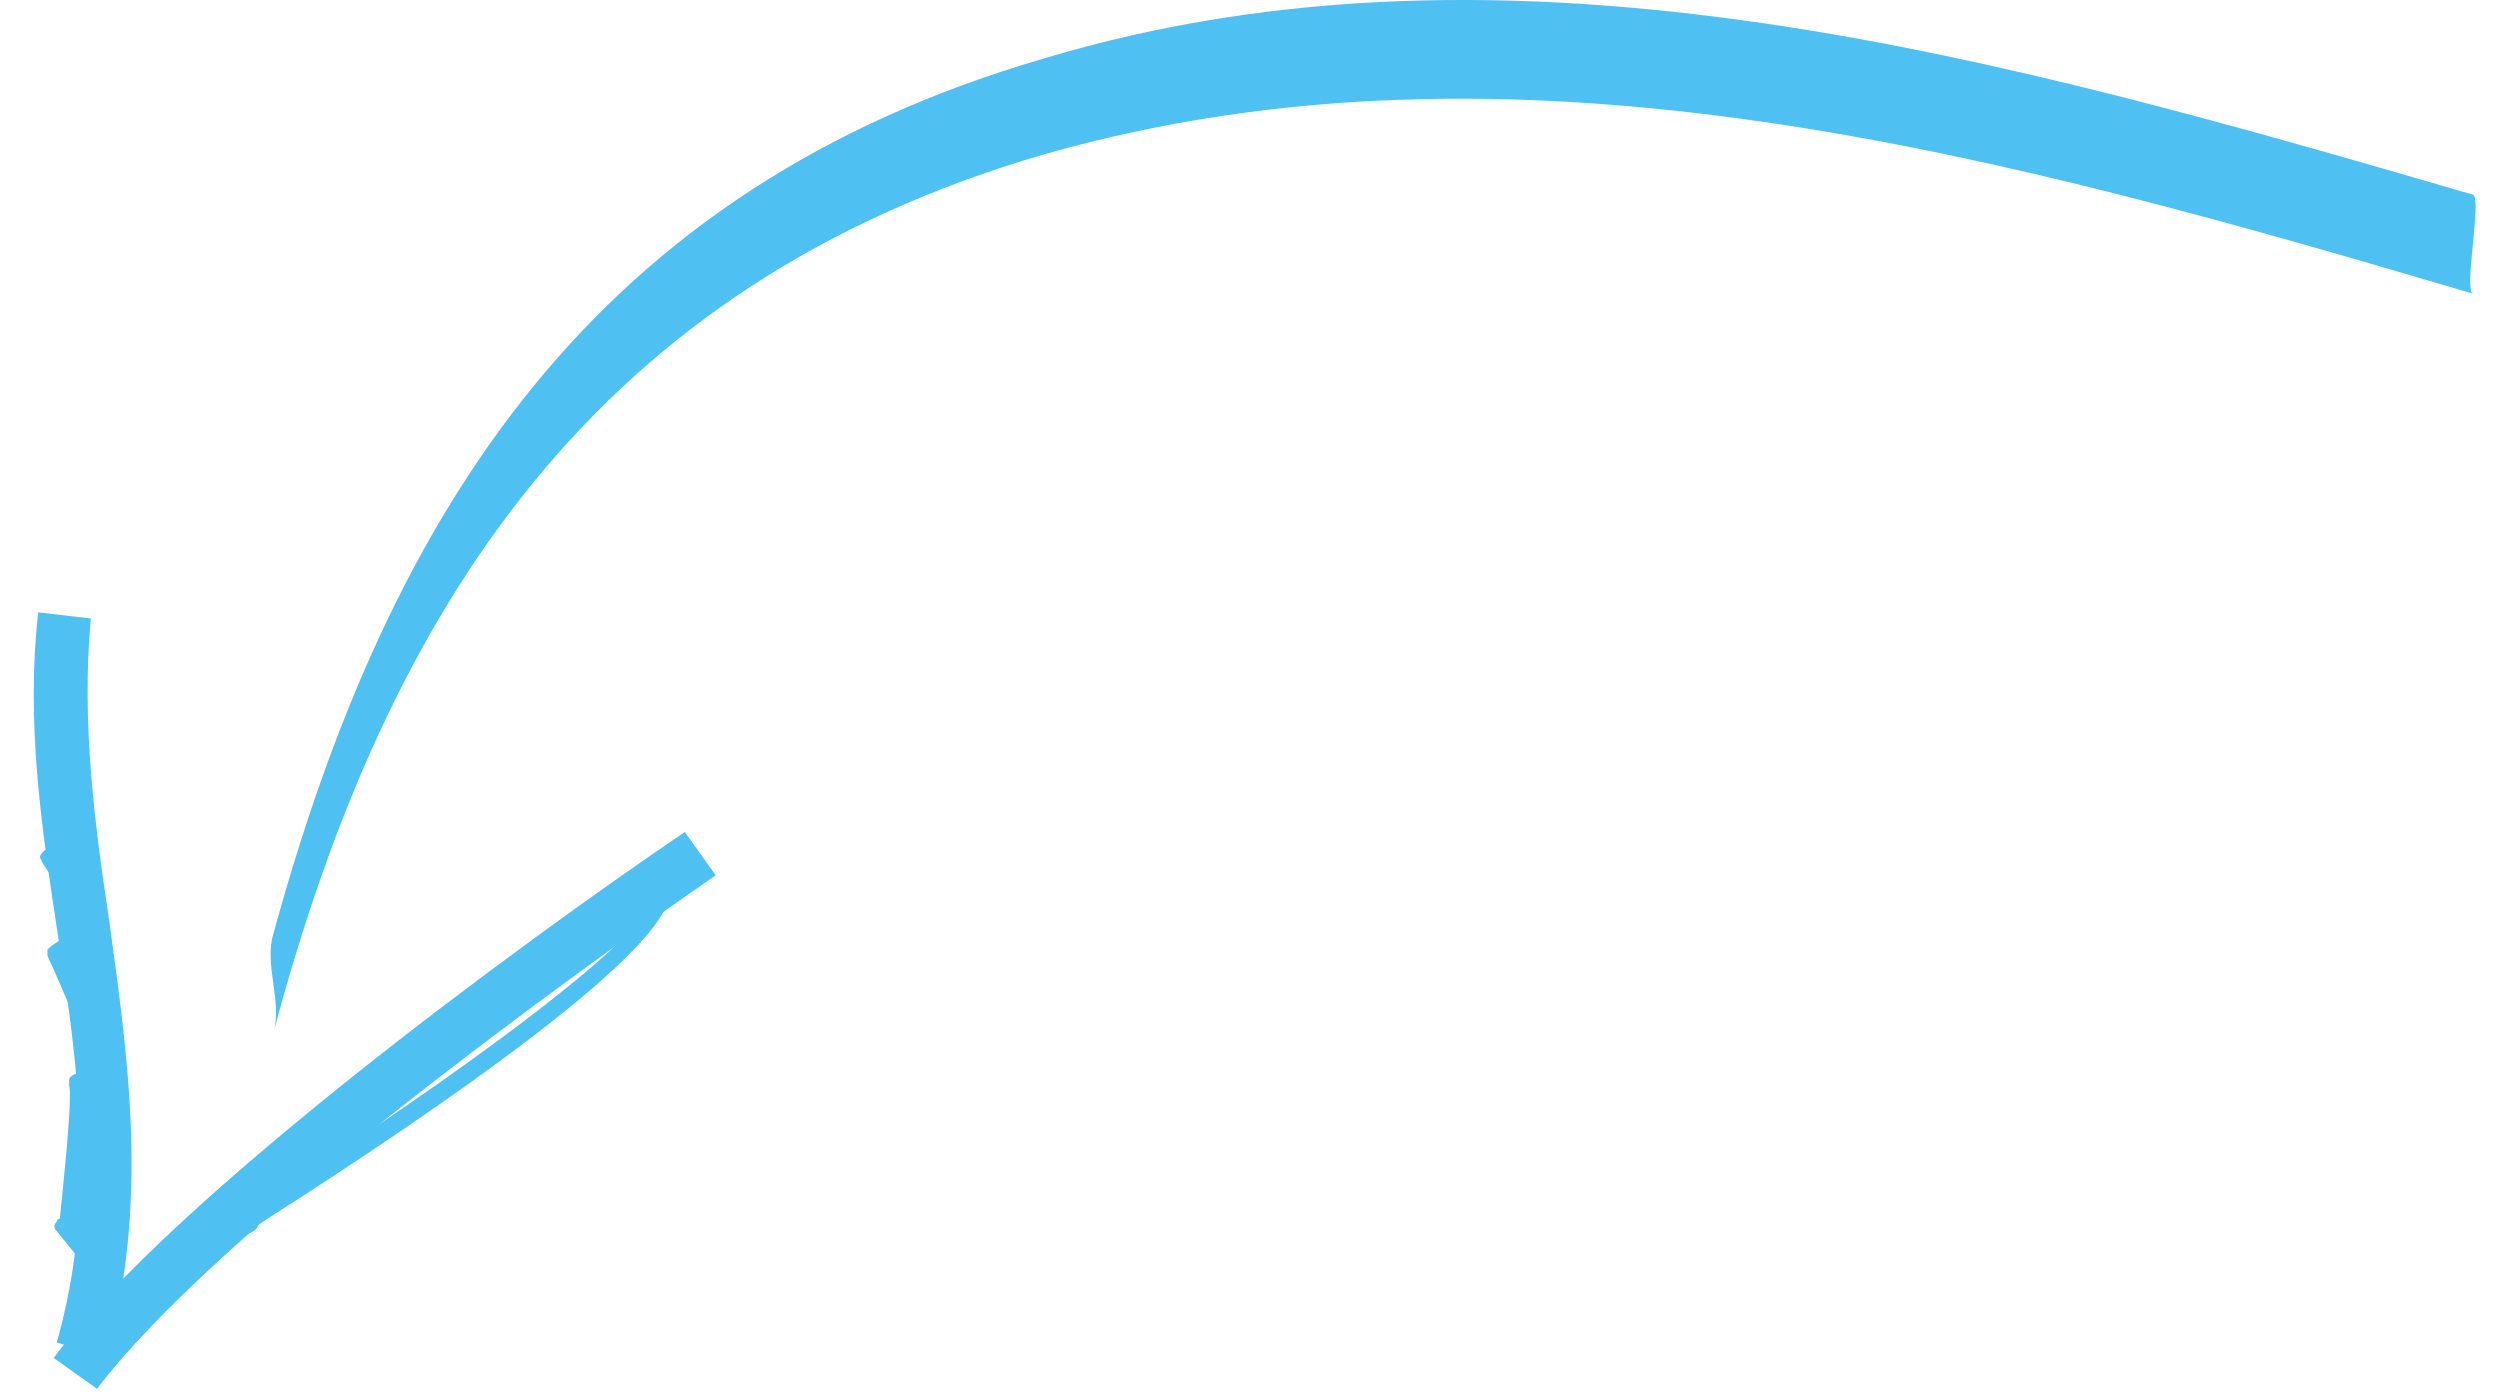 <?xml version="1.0" encoding="UTF-8"?><svg version="1.1" width="43px" height="24px" viewBox="0 0 43.0 24.0" xmlns="http://www.w3.org/2000/svg" xmlns:xlink="http://www.w3.org/1999/xlink"><defs><clipPath id="i0"><path d="M1440,0 L1440,11696 L0,11696 L0,0 L1440,0 Z"></path></clipPath><clipPath id="i1"><path d="M1.605,0 C1.817,1.862 1.551,3.672 1.285,5.428 C0.913,7.822 0.594,10.11 1.285,12.558 L0.434,12.824 C-0.311,10.163 0.062,7.663 0.381,5.321 C0.647,3.565 0.86,1.862 0.7,0.106 L1.605,0 Z"></path></clipPath><clipPath id="i2"><path d="M0.923,0.022 L1.561,0.341 C1.614,0.395 1.667,0.448 1.614,0.501 C1.614,0.554 1.402,0.82 1.135,1.246 C1.029,1.406 0.923,1.565 0.869,1.672 C0.922,1.698 1.002,1.738 1.082,1.778 L1.295,1.884 C1.455,1.991 1.455,1.991 1.508,2.044 L1.508,2.151 C1.454,2.257 1.082,3.108 0.869,3.64 C0.816,3.8 0.763,3.96 0.71,4.066 L0.763,4.066 C1.029,4.172 1.135,4.226 1.135,4.279 L1.135,4.385 C1.089,4.525 1.165,5.398 1.256,6.291 L1.295,6.673 C1.295,6.673 1.349,6.673 1.349,6.727 C1.402,6.78 1.402,6.833 1.349,6.886 L0.444,8.004 C0.71,8.163 1.242,8.376 1.242,8.376 L1.029,8.802 C-0.036,8.27 -0.036,8.27 0.018,8.164 C0.018,8.164 0.018,8.11 0.071,8.11 L0.976,6.94 L0.976,6.886 C0.922,6.141 0.763,4.917 0.816,4.492 C0.763,4.439 0.656,4.439 0.603,4.386 C0.443,4.332 0.39,4.279 0.39,4.226 L0.39,4.119 C0.39,4.119 0.497,3.853 0.603,3.587 C0.869,3.002 1.082,2.417 1.188,2.204 C0.648,1.958 0.607,1.939 0.603,1.854 L0.603,1.725 C0.603,1.672 0.71,1.565 0.976,1.14 C1.082,0.927 1.242,0.661 1.348,0.501 L0.816,0.235 C0.763,0.182 0.71,0.129 0.763,0.075 C0.816,0.022 0.869,-0.031 0.923,0.022 Z"></path></clipPath><clipPath id="i3"><path d=""></path></clipPath><clipPath id="i4"><path d="M0.532,0 C3.352,1.915 9.312,6.279 11.387,9.046 L10.642,9.578 C8.621,6.917 2.767,2.66 0,0.745 L0.532,0 Z"></path></clipPath><clipPath id="i5"><path d="M0.16,0.022 L0.213,0.022 C0.267,0.075 0.479,0.128 0.586,0.182 C0.745,0.235 0.745,0.235 0.745,0.288 L0.745,0.395 C0.479,0.926 4.151,3.64 7.716,5.875 C7.77,5.875 7.77,5.928 7.77,5.928 C7.823,5.928 7.929,5.982 7.982,5.982 C8.195,6.035 8.302,6.088 8.355,6.195 L8.355,6.354 C8.302,6.408 8.249,6.461 8.195,6.461 L8.142,6.461 C8.088,6.461 8.088,6.408 8.088,6.408 C8.035,6.408 7.982,6.354 7.929,6.354 C7.716,6.301 7.556,6.248 7.556,6.142 C5.8,5.024 0.532,1.619 0.479,0.448 C0.053,0.235 0.053,0.235 0,0.182 L0,0.075 C0.053,0.022 0.106,-0.031 0.16,0.022 Z"></path></clipPath><clipPath id="i6"><path d="M0.046,3.348 C7.921,1.06 16.488,-1.441 24.63,1.007 C32.292,3.242 35.857,8.67 37.879,16.066 C38.039,16.598 37.719,17.237 37.879,17.769 C35.91,10.372 32.292,4.892 24.63,2.657 C16.435,0.315 7.974,2.71 0.046,5.051 C0.206,4.998 -0.113,3.401 0.046,3.348 Z"></path></clipPath></defs><g transform="translate(-1223.0 -182.0)"><g clip-path="url(#i0)"><g transform="translate(1223.58 178.0)"><g transform="translate(42 4) scale(-1.0 1.0)"><g transform="translate(40.318 10.532)"><g clip-path="url(#i1)"><polygon points="-5.55111512e-17,0 1.682,0 1.682,12.824 -5.55111512e-17,12.824 -5.55111512e-17,0" stroke="none" fill="#4EC0F2"></polygon></g></g><g transform="translate(40.256 14.288)"><g clip-path="url(#i2)"><polygon points="-2.22044605e-15,1.09634524e-15 1.636,1.09634524e-15 1.636,8.802 -2.22044605e-15,8.802 -2.22044605e-15,1.09634524e-15" stroke="none" fill="#4EC0F2"></polygon></g></g><g transform="translate(41.37 11.84)"><g clip-path="url(#i3)"><polygon points="-4.46864767e-15,1.09634524e-15 0.256,1.09634524e-15 0.256,0.288 -4.46864767e-15,0.288 -4.46864767e-15,1.09634524e-15" stroke="none" fill="#4EC0F2"></polygon></g></g><g transform="translate(30.27 14.31)"><g clip-path="url(#i4)"><polygon points="0,0 11.387,0 11.387,9.578 0,9.578 0,0" stroke="none" fill="#4EC0F2"></polygon></g></g><g transform="translate(30.588 14.925)"><g clip-path="url(#i5)"><polygon points="0,1.09634524e-15 8.355,1.09634524e-15 8.355,6.461 0,6.461 0,1.09634524e-15" stroke="none" fill="#4EC0F2"></polygon></g></g><g clip-path="url(#i6)"><polygon points="-4.30211422e-16,4.4408921e-16 37.925,4.4408921e-16 37.925,17.769 -4.30211422e-16,17.769 -4.30211422e-16,4.4408921e-16" stroke="none" fill="#4EC0F2"></polygon></g></g></g></g></g></svg>
